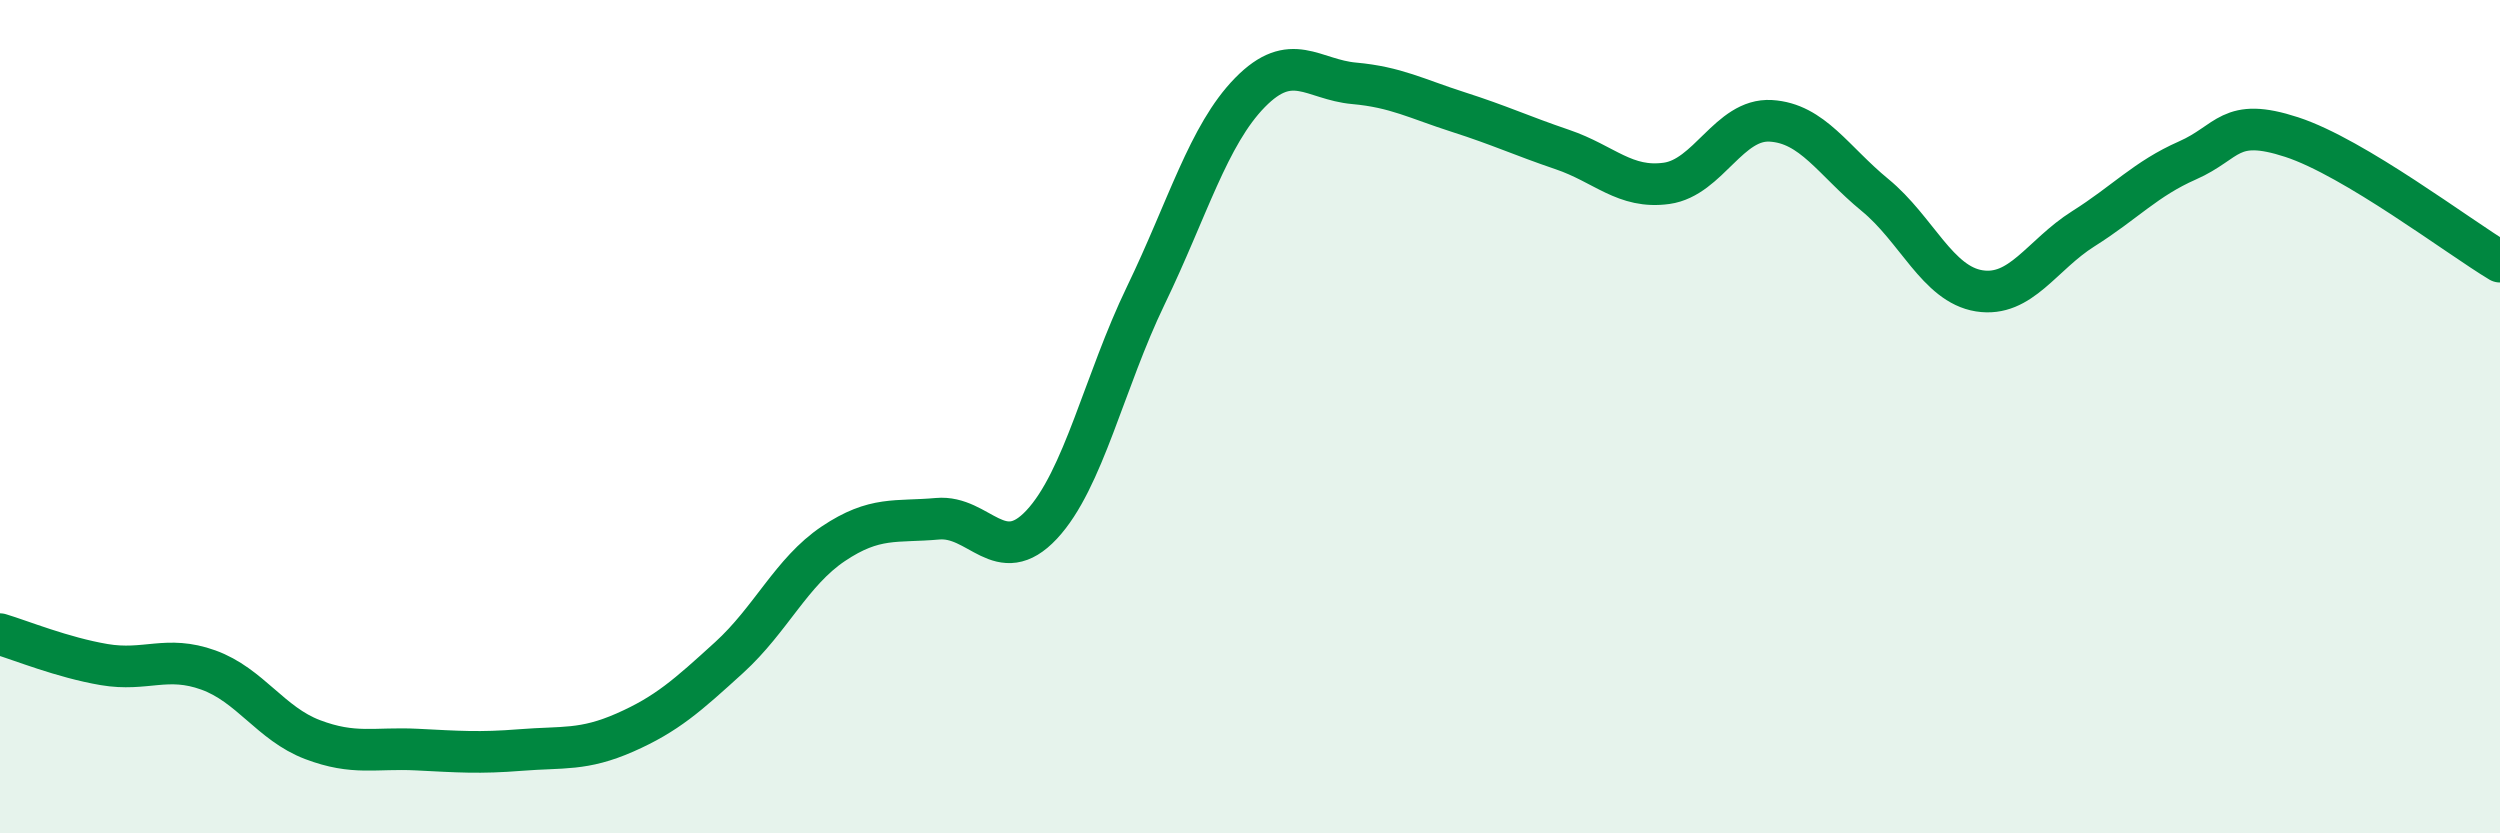 
    <svg width="60" height="20" viewBox="0 0 60 20" xmlns="http://www.w3.org/2000/svg">
      <path
        d="M 0,15.22 C 0.5,15.37 1.5,15.78 2.5,15.95 C 3.5,16.12 4,15.72 5,16.08 C 6,16.44 6.5,17.37 7.5,17.75 C 8.5,18.13 9,17.94 10,17.99 C 11,18.04 11.5,18.08 12.5,18 C 13.5,17.92 14,18.02 15,17.58 C 16,17.14 16.5,16.69 17.5,15.78 C 18.5,14.87 19,13.72 20,13.05 C 21,12.38 21.5,12.54 22.5,12.45 C 23.5,12.36 24,13.66 25,12.59 C 26,11.52 26.5,9.16 27.5,7.09 C 28.5,5.02 29,3.24 30,2.22 C 31,1.2 31.5,1.91 32.5,2 C 33.5,2.09 34,2.37 35,2.69 C 36,3.01 36.5,3.25 37.5,3.59 C 38.5,3.93 39,4.54 40,4.4 C 41,4.26 41.5,2.84 42.5,2.9 C 43.5,2.96 44,3.86 45,4.68 C 46,5.5 46.5,6.82 47.5,6.98 C 48.5,7.14 49,6.12 50,5.49 C 51,4.86 51.5,4.29 52.5,3.85 C 53.5,3.41 53.5,2.8 55,3.29 C 56.5,3.78 59,5.68 60,6.28L60 20L0 20Z"
        fill="#008740"
        opacity="0.1"
        stroke-linecap="round"
        stroke-linejoin="round"
      />
      <path
        d="M 0,15.22 C 0.5,15.37 1.5,15.78 2.5,15.95 C 3.5,16.12 4,15.72 5,16.08 C 6,16.44 6.5,17.37 7.5,17.75 C 8.5,18.13 9,17.94 10,17.99 C 11,18.04 11.5,18.08 12.5,18 C 13.5,17.92 14,18.02 15,17.58 C 16,17.14 16.5,16.69 17.5,15.78 C 18.5,14.87 19,13.72 20,13.05 C 21,12.38 21.5,12.54 22.5,12.45 C 23.5,12.36 24,13.66 25,12.59 C 26,11.52 26.5,9.16 27.5,7.09 C 28.5,5.02 29,3.24 30,2.22 C 31,1.2 31.5,1.91 32.5,2 C 33.5,2.09 34,2.37 35,2.69 C 36,3.01 36.5,3.25 37.5,3.59 C 38.5,3.93 39,4.54 40,4.4 C 41,4.26 41.5,2.84 42.5,2.9 C 43.5,2.96 44,3.86 45,4.68 C 46,5.5 46.5,6.82 47.5,6.98 C 48.5,7.14 49,6.12 50,5.49 C 51,4.86 51.5,4.29 52.5,3.85 C 53.5,3.41 53.5,2.8 55,3.29 C 56.5,3.78 59,5.68 60,6.28"
        stroke="#008740"
        stroke-width="1"
        fill="none"
        stroke-linecap="round"
        stroke-linejoin="round"
      />
    </svg>
  